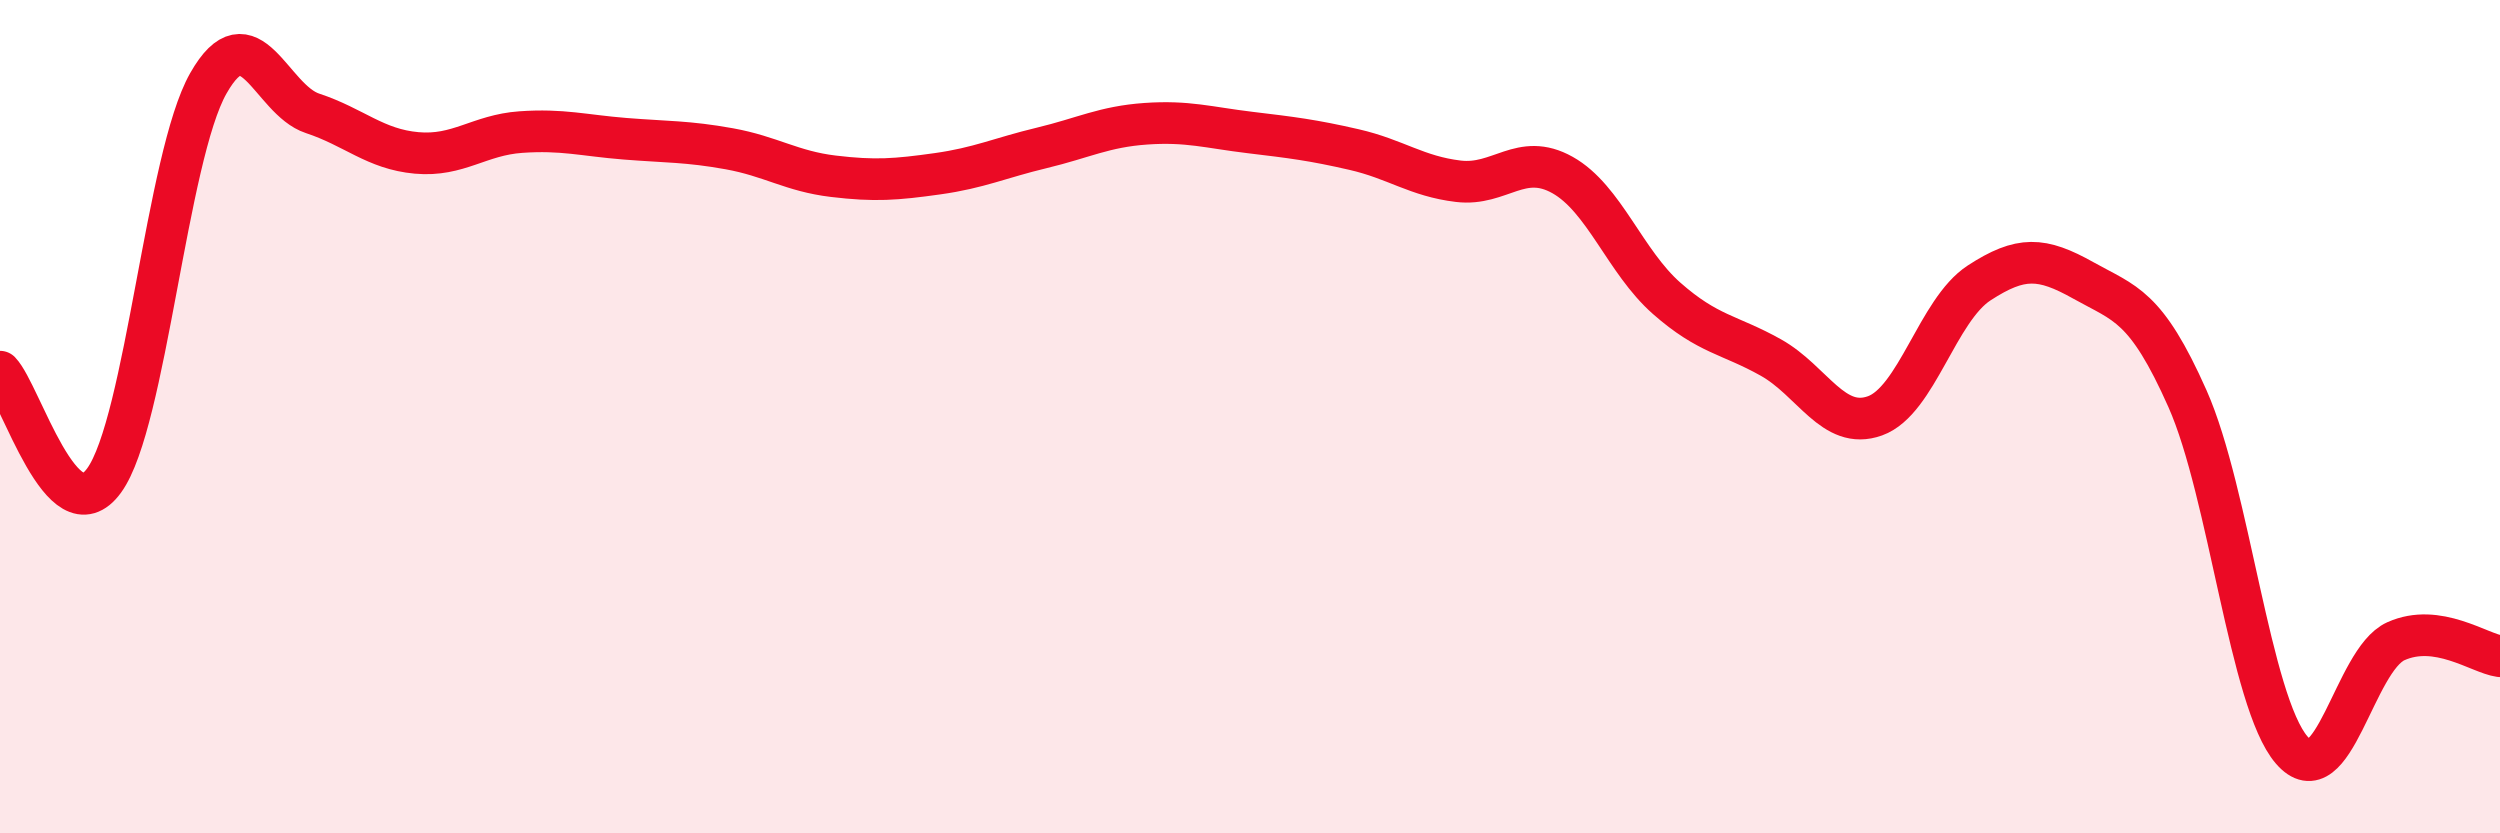 
    <svg width="60" height="20" viewBox="0 0 60 20" xmlns="http://www.w3.org/2000/svg">
      <path
        d="M 0,8.92 C 0.5,9.44 1.5,12.91 2.5,11.53 C 3.5,10.15 4,3.76 5,2 C 6,0.24 6.5,2.39 7.5,2.72 C 8.5,3.05 9,3.58 10,3.67 C 11,3.76 11.5,3.24 12.5,3.17 C 13.5,3.1 14,3.25 15,3.33 C 16,3.41 16.5,3.39 17.5,3.57 C 18.5,3.75 19,4.11 20,4.23 C 21,4.35 21.5,4.31 22.5,4.17 C 23.5,4.03 24,3.79 25,3.55 C 26,3.31 26.5,3.04 27.5,2.97 C 28.5,2.9 29,3.06 30,3.18 C 31,3.3 31.5,3.36 32.5,3.59 C 33.5,3.82 34,4.23 35,4.35 C 36,4.47 36.5,3.64 37.5,4.2 C 38.5,4.76 39,6.28 40,7.16 C 41,8.04 41.5,8.02 42.5,8.58 C 43.5,9.14 44,10.34 45,9.98 C 46,9.62 46.5,7.44 47.5,6.79 C 48.5,6.14 49,6.17 50,6.73 C 51,7.29 51.5,7.32 52.5,9.57 C 53.5,11.82 54,16.84 55,18 C 56,19.16 56.5,15.84 57.5,15.39 C 58.5,14.94 59.5,15.68 60,15.75L60 20L0 20Z"
        fill="#EB0A25"
        opacity="0.1"
        stroke-linecap="round"
        stroke-linejoin="round"
      />
      <path
        d="M 0,8.92 C 0.5,9.44 1.5,12.91 2.5,11.53 C 3.5,10.15 4,3.76 5,2 C 6,0.24 6.5,2.39 7.5,2.72 C 8.5,3.05 9,3.58 10,3.67 C 11,3.76 11.5,3.24 12.5,3.17 C 13.5,3.1 14,3.25 15,3.33 C 16,3.41 16.5,3.39 17.5,3.57 C 18.5,3.75 19,4.11 20,4.23 C 21,4.35 21.5,4.31 22.5,4.17 C 23.5,4.03 24,3.79 25,3.55 C 26,3.31 26.5,3.04 27.5,2.97 C 28.5,2.9 29,3.06 30,3.18 C 31,3.3 31.5,3.36 32.5,3.59 C 33.5,3.82 34,4.23 35,4.35 C 36,4.47 36.5,3.64 37.5,4.2 C 38.5,4.76 39,6.28 40,7.16 C 41,8.04 41.5,8.02 42.5,8.58 C 43.5,9.14 44,10.34 45,9.98 C 46,9.62 46.5,7.44 47.5,6.79 C 48.5,6.14 49,6.17 50,6.73 C 51,7.29 51.5,7.32 52.5,9.57 C 53.5,11.82 54,16.84 55,18 C 56,19.16 56.5,15.84 57.5,15.39 C 58.5,14.94 59.5,15.68 60,15.75"
        stroke="#EB0A25"
        stroke-width="1"
        fill="none"
        stroke-linecap="round"
        stroke-linejoin="round"
      />
    </svg>
  